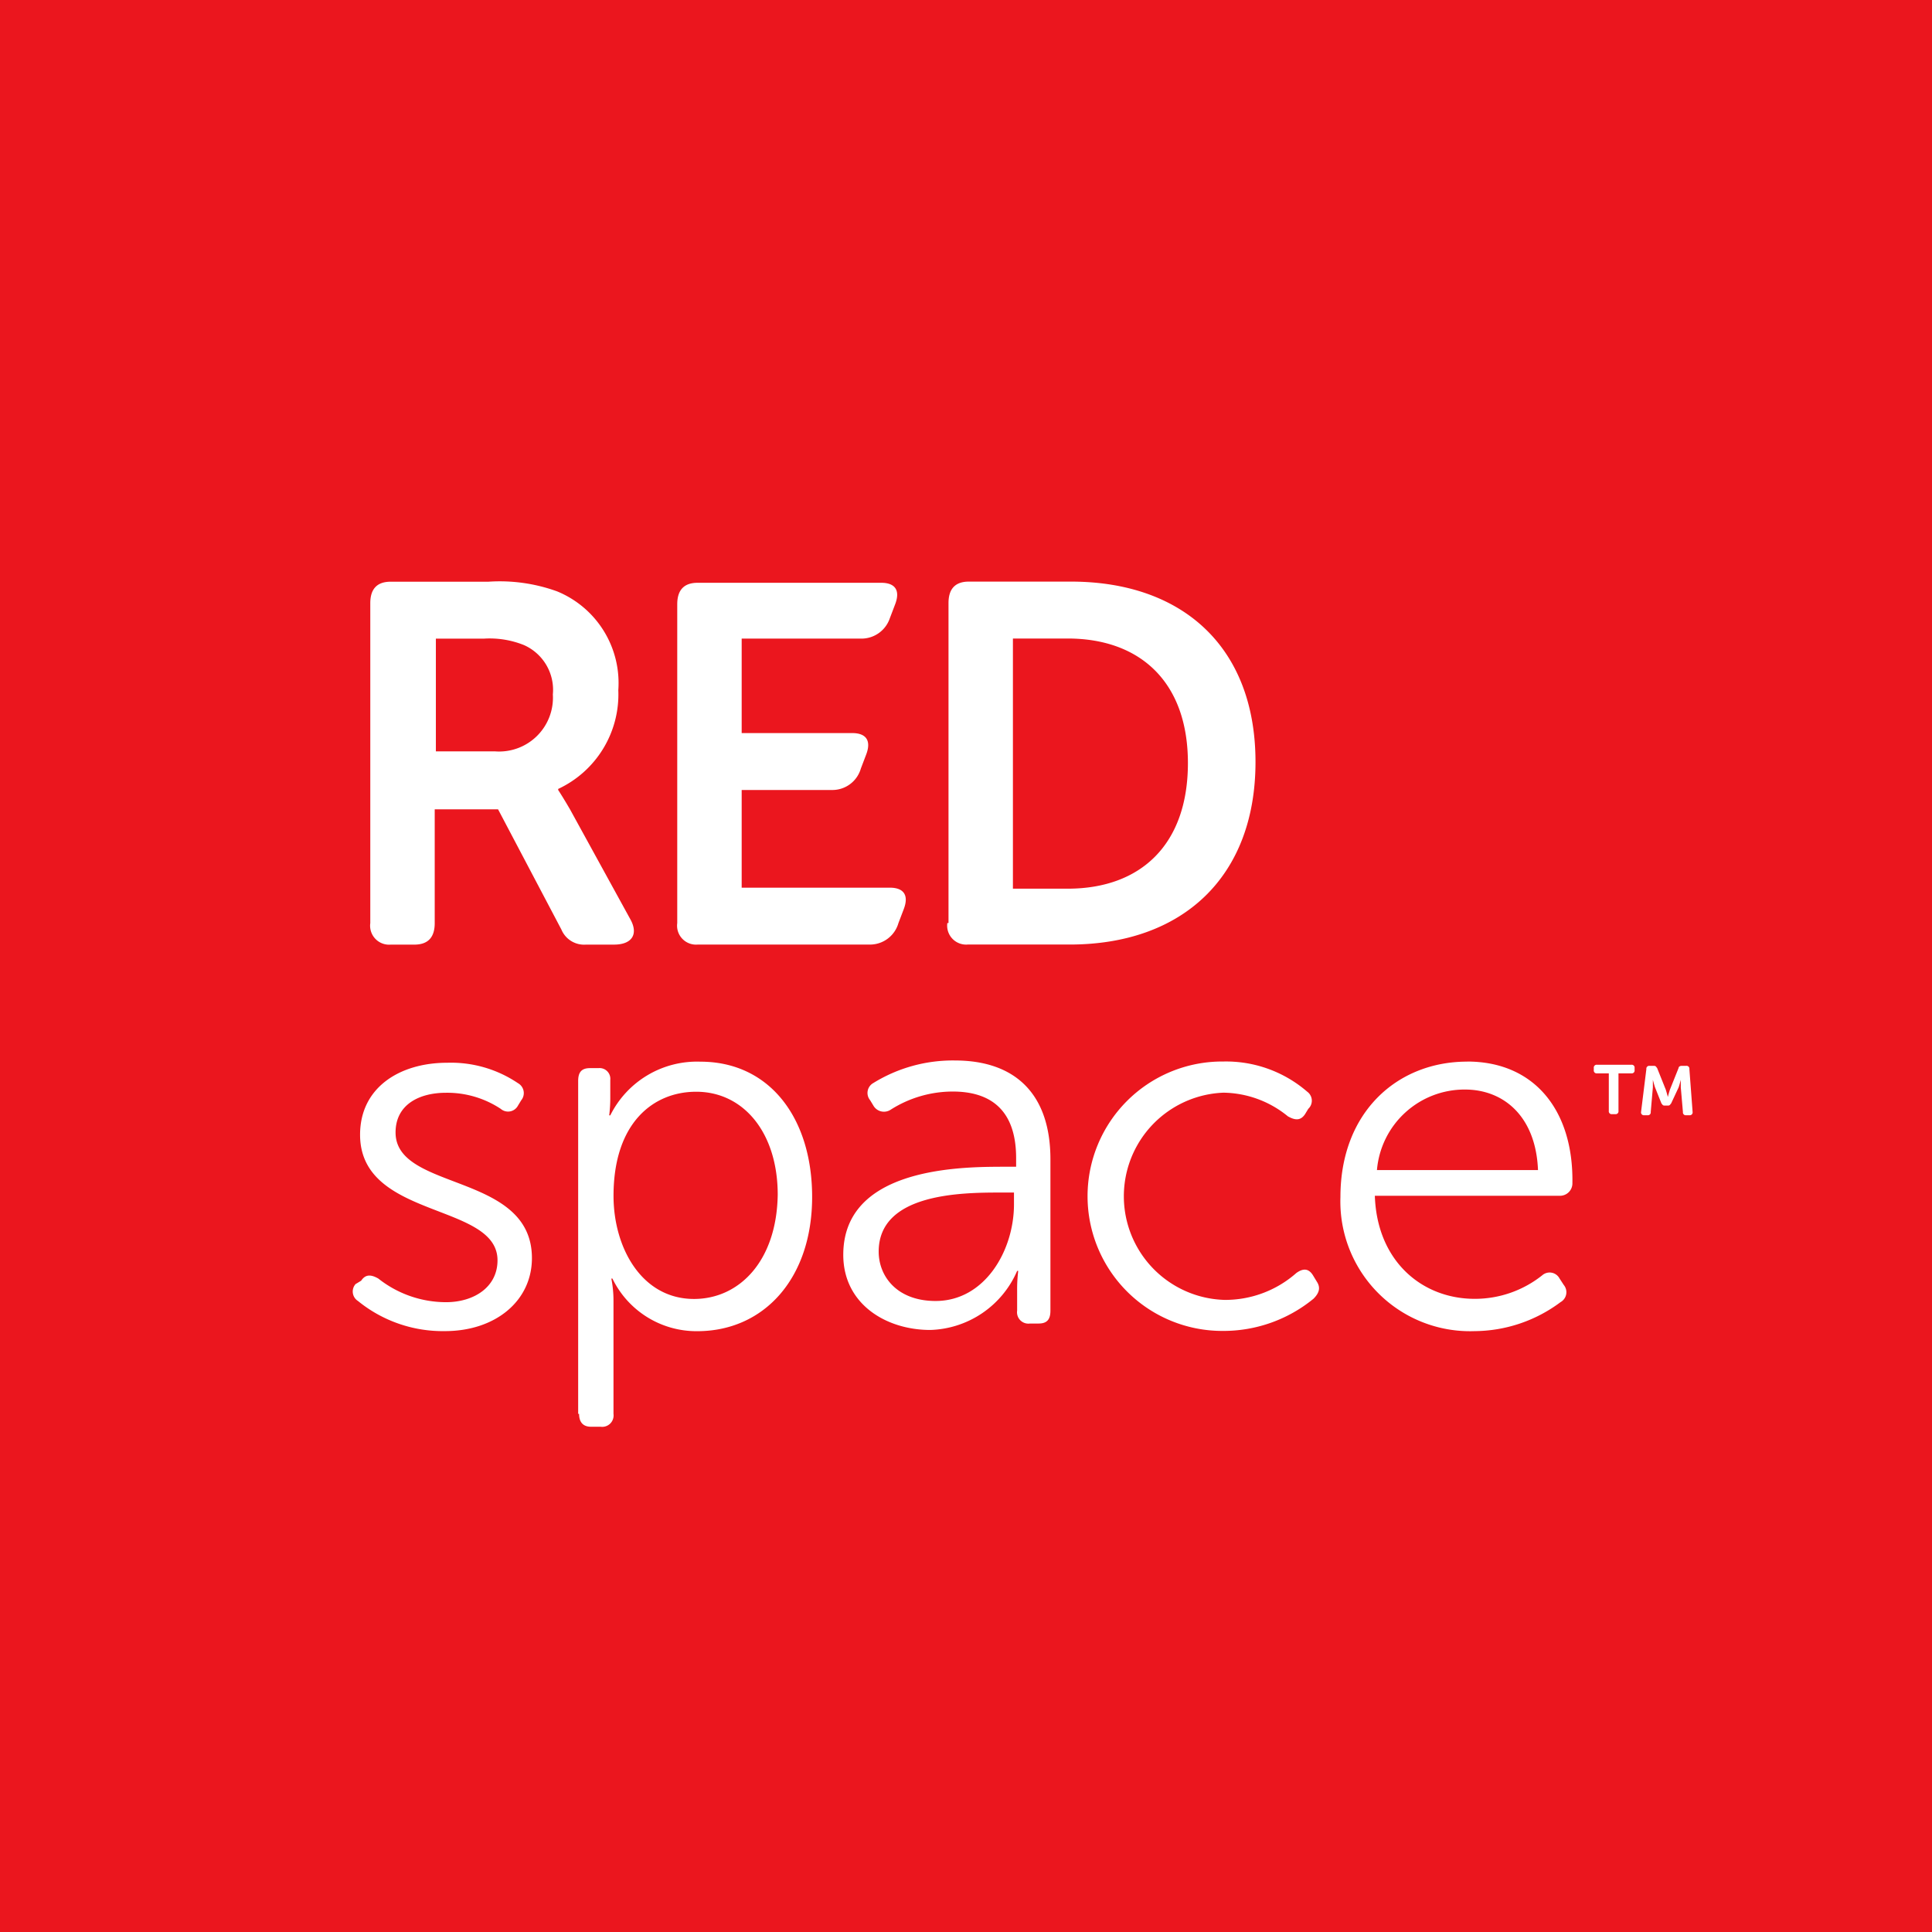 <svg xmlns="http://www.w3.org/2000/svg" width="109" height="109" viewBox="0 0 109 109"><defs><style>.a{fill:#eb161e;}.b{fill:#fff;}</style></defs><rect class="a" width="109" height="109"/><path class="b" d="M103.843,81.944h-.727a.161.161,0,0,1-.182-.182v-.121a.161.161,0,0,1,.182-.182h1.938a.161.161,0,0,1,.182.182v.121a.161.161,0,0,1-.182.182h-.727v2.12a.161.161,0,0,1-.182.182h-.182a.161.161,0,0,1-.182-.182v-2.12Zm1.757,2.181a.161.161,0,0,0,.182.182h.182a.161.161,0,0,0,.182-.182l.121-1.393v-.424h0s.061.242.121.424l.363.909c.061.061.061.121.182.121h.182c.121,0,.121-.061.182-.121l.424-.909c.061-.182.121-.424.121-.424h0v.424l.121,1.393a.161.161,0,0,0,.182.182h.182a.161.161,0,0,0,.182-.182l-.182-2.423a.161.161,0,0,0-.182-.182H107.9c-.121,0-.182.061-.182.121l-.485,1.212c-.061.182-.121.424-.121.424h0s-.061-.242-.121-.424l-.485-1.212c-.061-.061-.061-.121-.182-.121h-.242a.161.161,0,0,0-.182.182ZM33.09,93.817a.631.631,0,0,0,.121.969,7.572,7.572,0,0,0,4.907,1.7c2.847,0,4.907-1.7,4.907-4.119,0-4.846-7.693-3.756-7.693-7.087,0-1.575,1.333-2.241,2.847-2.241a5.475,5.475,0,0,1,3.089.909.632.632,0,0,0,.969-.182l.182-.3a.641.641,0,0,0-.182-.969,6.749,6.749,0,0,0-4-1.151c-2.665,0-4.907,1.393-4.907,4.059,0,4.785,7.754,3.816,7.754,7.087,0,1.514-1.333,2.362-2.908,2.362a6.156,6.156,0,0,1-3.816-1.333c-.424-.242-.727-.242-.969.121l-.3.182m19.081.848c-2.968,0-4.543-2.908-4.543-5.815,0-4.119,2.241-5.876,4.664-5.876,2.665,0,4.6,2.3,4.6,5.815-.061,3.756-2.181,5.876-4.725,5.876m-6.482,6.482c0,.485.242.727.666.727H46.9a.643.643,0,0,0,.727-.727v-6.36a6.492,6.492,0,0,0-.121-1.272h.061a5.273,5.273,0,0,0,4.785,2.968c3.756,0,6.482-2.968,6.482-7.572,0-4.483-2.423-7.633-6.3-7.633a5.461,5.461,0,0,0-5.088,3.029h-.061a7.621,7.621,0,0,0,.061-.969v-1.03a.606.606,0,0,0-.666-.666H46.3c-.485,0-.666.242-.666.727v18.778ZM65.8,94.786c-2.181,0-3.211-1.393-3.211-2.786,0-3.271,4.6-3.332,6.845-3.332h.788v.666c0,2.6-1.636,5.452-4.422,5.452m3.635-7.572c-2.786,0-8.844.242-8.844,4.967,0,2.786,2.423,4.24,4.907,4.24A5.513,5.513,0,0,0,70.4,93.09h.061a8.52,8.52,0,0,0-.061,1.09v1.151a.642.642,0,0,0,.727.727h.485c.485,0,.666-.242.666-.727V86.79c0-3.635-1.938-5.573-5.391-5.573a8.533,8.533,0,0,0-4.6,1.272.641.641,0,0,0-.182.969l.182.3a.688.688,0,0,0,.969.242,6.528,6.528,0,0,1,3.513-1.03c2.06,0,3.574.969,3.574,3.756v.485h-.909m12.539-5.936a7.6,7.6,0,0,0,0,15.2,8.014,8.014,0,0,0,5.149-1.817c.3-.3.424-.606.182-.969l-.182-.3c-.242-.424-.545-.485-.969-.182A6.064,6.064,0,0,1,82.1,94.725a5.849,5.849,0,0,1-.061-11.691,5.854,5.854,0,0,1,3.635,1.333c.424.242.727.242.969-.121l.182-.3a.627.627,0,0,0-.061-.969,7,7,0,0,0-4.785-1.7M90.7,87.4a4.96,4.96,0,0,1,4.967-4.543c2.181,0,4,1.514,4.119,4.543Zm5.088-6.118c-3.937,0-7.148,2.847-7.148,7.633a7.318,7.318,0,0,0,7.572,7.572,8.179,8.179,0,0,0,4.846-1.636.641.641,0,0,0,.182-.969L101,93.514a.632.632,0,0,0-.969-.182,6.1,6.1,0,0,1-3.816,1.333c-2.968,0-5.512-2.12-5.634-5.815H101a.7.7,0,0,0,.727-.727c.061-4.059-2.12-6.845-5.936-6.845M70.162,71.464V57.411h3.089c4.059,0,6.784,2.423,6.784,7.027s-2.665,7.087-6.784,7.087H70.162Zm-3.7,2a1.07,1.07,0,0,0,1.151,1.212h5.755c6.36,0,10.48-3.816,10.48-10.3S79.733,54.2,73.434,54.2H67.679c-.787,0-1.151.424-1.151,1.212V73.463Z" transform="translate(-13.015 -21.387)"/><path class="b" d="M49.159,73.221l-3.392-6.179c-.424-.727-.666-1.09-.666-1.09v-.061a5.885,5.885,0,0,0,3.392-5.573,5.589,5.589,0,0,0-3.453-5.573,9.5,9.5,0,0,0-3.877-.545H35.651c-.787,0-1.151.424-1.151,1.212V73.463a1.07,1.07,0,0,0,1.151,1.212h1.333c.787,0,1.151-.424,1.151-1.212V67.042h3.574l3.574,6.784a1.388,1.388,0,0,0,1.393.848h1.575C49.28,74.675,49.644,74.069,49.159,73.221Zm-7.633-9.45H38.2v-6.36h2.726a5.186,5.186,0,0,1,2.241.363A2.761,2.761,0,0,1,44.8,60.56,3.037,3.037,0,0,1,41.527,63.771Z" transform="translate(-13.609 -21.381)"/><path class="b" d="M63.1,73.5a1.07,1.07,0,0,0,1.151,1.212h9.692A1.671,1.671,0,0,0,75.579,73.5l.3-.787c.3-.787,0-1.211-.787-1.211H66.735V65.991h5.088a1.671,1.671,0,0,0,1.636-1.212l.3-.787c.3-.787,0-1.212-.787-1.212H66.735V57.45h6.724A1.69,1.69,0,0,0,75.094,56.3l.3-.787c.3-.787,0-1.212-.787-1.212H64.251c-.787,0-1.151.424-1.151,1.212Z" transform="translate(-24.891 -21.421)"/></svg>